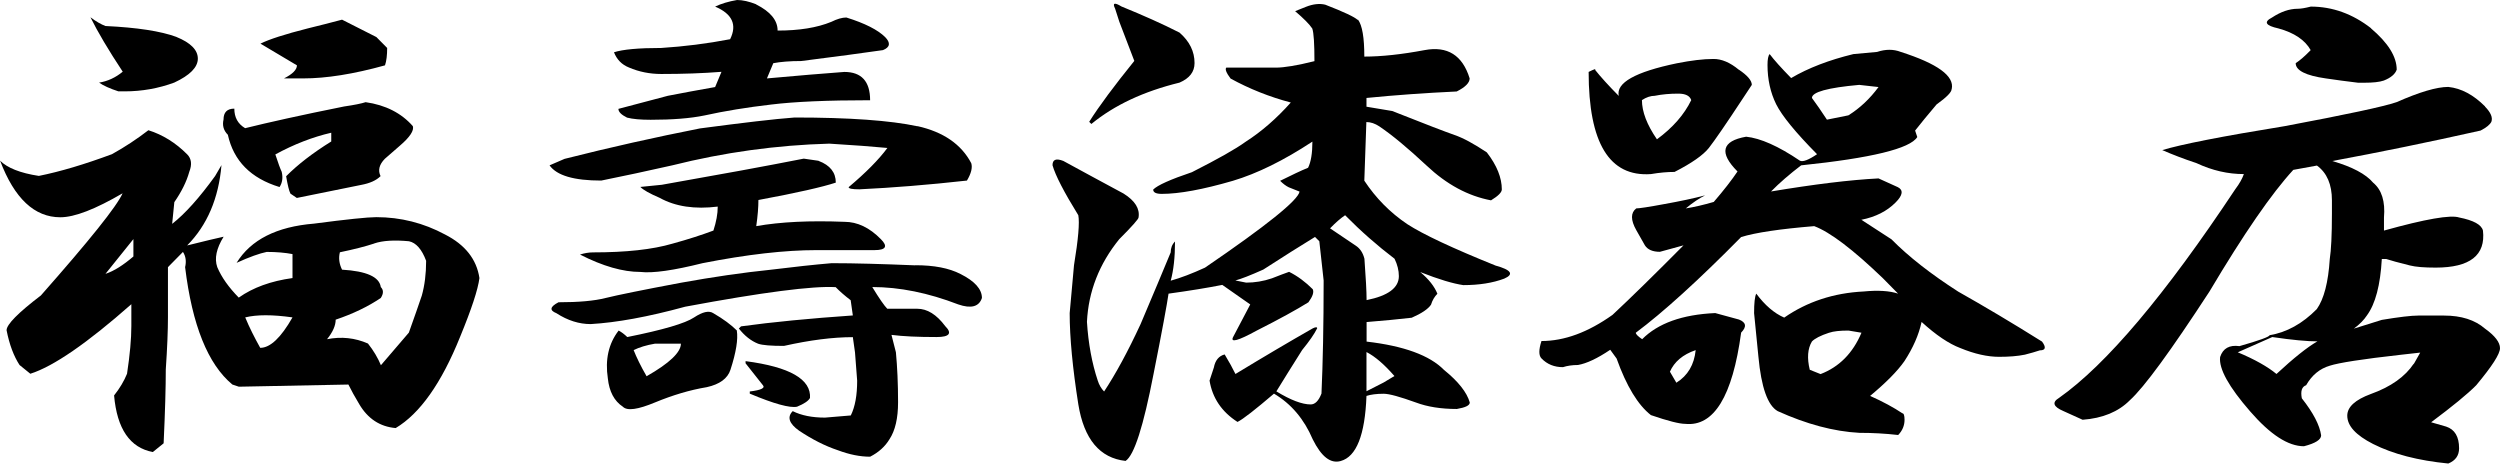 <?xml version="1.0" encoding="UTF-8"?><svg id="_レイヤー_2" xmlns="http://www.w3.org/2000/svg" width="220" height="40.79" viewBox="0 0 220 40.79"><g id="_レイヤー_1-2"><path d="m16.47,13.58c.38.38.44.9.19,1.53-.25.9-.7,1.78-1.32,2.68l-.19,1.91c1.14-.89,2.4-2.3,3.78-4.21l.56-.96c-.25,2.93-1.26,5.29-3.02,7.07,1.51-.38,2.58-.63,3.21-.77-.63,1.02-.83,1.91-.56,2.68.38.9,1.01,1.78,1.89,2.68,1.26-.89,2.84-1.46,4.73-1.72v-2.11c-.63-.12-1.39-.19-2.27-.19-.63.13-1.51.44-2.65.96,1.26-2.04,3.53-3.18,6.81-3.45,2.9-.38,4.73-.57,5.48-.57,2.15,0,4.16.51,6.06,1.53,1.76.9,2.77,2.17,3.02,3.83-.13,1.02-.7,2.74-1.7,5.17-1.64,4.08-3.54,6.76-5.67,8.03-1.39-.12-2.46-.83-3.21-2.11-.38-.63-.7-1.21-.95-1.72l-9.64.19-.57-.19c-2.15-1.78-3.54-5.23-4.16-10.33.12-.5.06-.96-.19-1.34l-1.32,1.34v4.4c0,1.15-.06,2.68-.19,4.6,0,1.53-.06,3.7-.19,6.5l-.95.77c-2.02-.38-3.15-2.04-3.41-4.98.5-.63.88-1.27,1.14-1.91.25-1.65.38-3.06.38-4.21v-1.91c-3.91,3.45-6.87,5.48-8.89,6.12l-.95-.77c-.5-.77-.89-1.78-1.14-3.06,0-.5,1.01-1.53,3.02-3.06,4.28-4.85,6.68-7.84,7.19-8.99-2.4,1.4-4.22,2.11-5.48,2.11-2.27,0-4.04-1.65-5.3-4.98.63.63,1.76,1.09,3.41,1.34,1.89-.38,4.03-1.02,6.43-1.91,1.14-.63,2.21-1.34,3.21-2.11,1.27.4,2.41,1.11,3.42,2.13Zm-.95-10.33c1.26.51,1.89,1.15,1.89,1.91s-.7,1.47-2.08,2.11c-1.39.51-2.84.77-4.35.77h-.56c-.76-.25-1.32-.5-1.7-.77.76-.12,1.45-.44,2.08-.96-1.26-1.91-2.21-3.51-2.84-4.79.5.38.95.63,1.32.77,2.78.13,4.86.45,6.25.96Zm-6.24,20.85c.76-.25,1.57-.77,2.46-1.53v-1.53l-2.46,3.06Zm22.89-15.11c1.76.25,3.15.96,4.16,2.11.12.38-.25.96-1.14,1.72l-1.32,1.15c-.5.51-.63,1.02-.38,1.53-.38.38-.95.63-1.7.77l-5.67,1.15-.56-.38c-.13-.25-.25-.77-.38-1.53,1.01-1.02,2.33-2.04,3.97-3.06v-.77c-1.64.38-3.29,1.02-4.92,1.91.25.77.44,1.28.56,1.53.12.51.06.96-.19,1.34-2.53-.77-4.04-2.3-4.55-4.6-.38-.38-.5-.83-.38-1.34,0-.63.31-.96.95-.96,0,.77.31,1.34.95,1.72,2.02-.5,4.92-1.15,8.71-1.91.9-.13,1.53-.26,1.9-.38Zm-9.27,21.62c.88,0,1.82-.89,2.84-2.68-1.76-.25-3.15-.25-4.16,0,.37.9.82,1.78,1.32,2.68ZM33.12,3.26l.95.96c0,.63-.06,1.15-.19,1.53-2.77.77-5.17,1.15-7.19,1.15h-1.7c.76-.38,1.14-.77,1.14-1.15l-3.21-1.91c.76-.38,2.15-.83,4.16-1.34,1.01-.25,2.02-.5,3.02-.77l3.02,1.53Zm-.19,18.17c-.76.25-1.76.51-3.02.77-.13.51-.06,1.02.19,1.53,2.15.13,3.28.63,3.41,1.53.25.26.25.57,0,.96-1.14.77-2.46,1.4-3.97,1.91,0,.51-.25,1.09-.76,1.72,1.26-.25,2.46-.12,3.6.38.5.63.88,1.28,1.14,1.91l2.46-2.87c.5-1.4.88-2.49,1.14-3.26.25-.89.38-1.91.38-3.06-.38-1.02-.89-1.59-1.51-1.72-1.29-.12-2.3-.06-3.05.19Z"/><path d="m80.74,11.1c2.27.51,3.85,1.59,4.73,3.26.12.38,0,.9-.38,1.53-3.41.38-6.56.63-9.46.77-.63,0-.95-.06-.95-.19,1.51-1.27,2.65-2.42,3.41-3.45-1.26-.12-2.96-.25-5.11-.38-4.67.13-9.27.77-13.82,1.91-2.27.51-4.35.96-6.25,1.34-2.4,0-3.91-.44-4.55-1.34l1.32-.57c4.03-1.02,8.01-1.91,11.92-2.68,3.78-.5,6.56-.83,8.32-.96,4.83,0,8.42.26,10.81.77Zm-.19,12.24c1.64,0,2.96.25,3.97.77,1.26.63,1.89,1.34,1.89,2.11-.25.77-.95.96-2.08.57-2.65-1.02-5.17-1.53-7.57-1.53.62,1.02,1.07,1.66,1.32,1.91h2.64c.88,0,1.7.51,2.46,1.53.63.63.38.96-.76.96-1.64,0-2.96-.06-3.97-.19l.39,1.53c.12,1.28.19,2.74.19,4.4,0,1.4-.25,2.49-.76,3.26-.38.63-.95,1.15-1.7,1.53-.89,0-1.83-.19-2.84-.57-1.14-.38-2.27-.96-3.41-1.72-.89-.63-1.07-1.21-.56-1.72.76.38,1.7.57,2.84.57l2.27-.19c.38-.77.56-1.78.56-3.06l-.19-2.49-.19-1.34c-1.76,0-3.78.26-6.06.77-1.14,0-1.89-.06-2.27-.19-.63-.25-1.2-.7-1.7-1.34l.19-.19c2.77-.38,6.06-.7,9.84-.96l-.19-1.34c-.5-.38-.95-.77-1.32-1.15-2.02-.12-6.43.45-13.24,1.72-3.29.9-6.06,1.4-8.32,1.53-1.01,0-2.02-.31-3.02-.96-.63-.25-.56-.57.19-.96,1.76,0,3.15-.12,4.16-.38,1.01-.25,3.21-.7,6.62-1.34,2.77-.5,5.42-.89,7.95-1.15,2.02-.25,3.78-.44,5.3-.57,2,0,4.45.07,7.36.19Zm-8.51-9.18c1.01.38,1.51,1.02,1.51,1.91-1.14.38-3.41.9-6.81,1.53,0,.63-.06,1.4-.19,2.3,2.15-.38,4.73-.5,7.76-.38,1.14,0,2.21.51,3.21,1.53.63.63.44.96-.56.96h-5.11c-2.77,0-6.12.38-10.03,1.15-2.52.63-4.35.9-5.48.77-1.51,0-3.29-.5-5.3-1.53.38-.12.76-.19,1.14-.19,2.9,0,5.23-.25,7-.77,1.39-.38,2.58-.77,3.6-1.15.25-.77.38-1.46.38-2.11-2.02.25-3.72,0-5.11-.77-.89-.38-1.45-.7-1.7-.96l1.89-.19c5.04-.89,9.2-1.65,12.49-2.3l1.31.19Zm-7.2,14.93c.12.77-.06,1.91-.56,3.45-.25.77-.95,1.28-2.08,1.53-1.51.25-3.02.71-4.55,1.34-1.51.63-2.46.77-2.84.38-.76-.5-1.2-1.34-1.32-2.49-.25-1.65.06-3.06.95-4.21.25.13.5.32.76.57,3.15-.63,5.11-1.21,5.87-1.72.76-.5,1.32-.63,1.7-.38.88.51,1.57,1.02,2.08,1.53Zm1.7-28.7c1.26.63,1.89,1.4,1.89,2.3,1.89,0,3.47-.25,4.73-.77.5-.25.95-.38,1.32-.38,1.64.51,2.77,1.09,3.41,1.72.5.51.44.9-.19,1.15-1.76.26-4.16.57-7.19.96-1.01,0-1.83.07-2.46.19l-.56,1.34c2.77-.25,5.04-.44,6.81-.57,1.51,0,2.27.83,2.27,2.49-3.78,0-6.69.13-8.71.38-2.15.25-4.1.57-5.87.96-1.26.26-2.84.38-4.73.38-.89,0-1.58-.06-2.08-.19-.5-.25-.76-.5-.76-.77l4.35-1.15c1.26-.25,2.65-.5,4.16-.77l.56-1.34c-1.64.13-3.41.19-5.3.19-1.01,0-1.96-.19-2.84-.57-.63-.25-1.07-.7-1.32-1.34.76-.25,2.15-.38,4.16-.38,2.02-.13,4.03-.38,6.06-.77.63-1.27.19-2.23-1.32-2.87C63.47.32,64.11.13,64.86,0c.49,0,1.06.13,1.69.38Zm-8.89,29.85c-.76.13-1.39.32-1.89.57.25.63.62,1.4,1.14,2.3,2.02-1.15,3.02-2.11,3.02-2.87h-2.27Zm13.63,4.78c-.13.25-.5.51-1.14.77-.63.13-2.02-.25-4.16-1.15v-.19c1.01-.12,1.39-.31,1.14-.57l-1.51-1.91v-.19c3.9.51,5.79,1.6,5.67,3.26Z"/><path d="m119.5,1.72c.38.51.56,1.59.56,3.26,1.51,0,3.28-.19,5.3-.57,2.02-.38,3.34.45,3.97,2.49,0,.38-.38.77-1.14,1.15-2.77.13-5.42.32-7.94.57v.77l2.27.38c2.9,1.15,4.73,1.85,5.48,2.11.76.26,1.7.77,2.84,1.53.89,1.15,1.32,2.24,1.32,3.26,0,.25-.31.57-.95.96-2.02-.38-3.91-1.4-5.67-3.06-1.64-1.53-3.02-2.68-4.16-3.45-.38-.25-.76-.38-1.14-.38l-.18,5.16c1.01,1.53,2.27,2.81,3.79,3.83,1.39.9,3.97,2.11,7.76,3.64,1.39.38,1.64.77.76,1.15-1.01.38-2.21.57-3.6.57-.89-.13-2.15-.5-3.79-1.15.76.63,1.26,1.28,1.51,1.91-.25.25-.44.57-.56.96-.25.38-.83.77-1.7,1.15-1.14.13-2.46.26-3.97.38v1.72c3.28.38,5.55,1.21,6.81,2.49,1.26,1.02,2.02,1.98,2.27,2.87,0,.26-.38.44-1.14.57-1.39,0-2.59-.19-3.6-.57-1.39-.5-2.34-.77-2.84-.77-.63,0-1.14.07-1.51.19-.13,3.45-.89,5.35-2.27,5.73-.89.25-1.7-.38-2.46-1.91-.76-1.78-1.89-3.12-3.41-4.02-1.64,1.4-2.71,2.24-3.21,2.49-1.39-.89-2.21-2.11-2.46-3.64.12-.38.25-.77.38-1.15.12-.63.44-1.02.95-1.15.38.63.7,1.21.95,1.72,2.52-1.53,4.79-2.87,6.81-4.02.25-.12.38-.12.38,0-.25.51-.7,1.15-1.32,1.91-.89,1.4-1.64,2.62-2.27,3.64,1.26.77,2.27,1.15,3.02,1.15.38,0,.7-.31.95-.96.12-2.68.19-6,.19-9.95-.13-1.15-.25-2.3-.38-3.45l-.38-.38c-1.26.77-2.77,1.72-4.55,2.87-1.14.51-1.96.83-2.46.96l.95.19c.76,0,1.51-.12,2.27-.38.63-.25,1.14-.44,1.51-.57.76.38,1.45.9,2.08,1.53.12.26,0,.63-.38,1.15-1.01.63-2.53,1.47-4.55,2.49-1.64.9-2.34,1.09-2.08.57l1.51-2.87-2.46-1.72c-1.26.25-2.84.51-4.73.77-.13.9-.56,3.26-1.32,7.07-.89,4.6-1.7,7.15-2.46,7.65-2.27-.25-3.66-1.91-4.16-4.98-.5-3.18-.76-5.87-.76-8.03l.38-4.21c.38-2.3.5-3.76.38-4.4-1.26-2.04-2.02-3.51-2.27-4.4,0-.5.31-.63.95-.38,1.64.9,3.41,1.85,5.3,2.87,1.01.63,1.45,1.34,1.32,2.11,0,.13-.56.77-1.7,1.91-1.76,2.17-2.71,4.6-2.84,7.27.12,1.91.44,3.64.95,5.17.12.38.31.71.56.96,1.01-1.53,2.09-3.51,3.21-5.93,1.14-2.68,2.02-4.79,2.65-6.31,0-.38.12-.7.38-.96,0,1.4-.13,2.55-.38,3.45.89-.25,1.89-.63,3.02-1.15,5.42-3.7,8.19-5.93,8.32-6.69l-.95-.38c-.25-.12-.5-.31-.76-.57,1.01-.5,1.82-.89,2.46-1.15.25-.5.38-1.27.38-2.3-2.52,1.66-4.86,2.81-7,3.45-2.65.77-4.73,1.15-6.25,1.15-.5,0-.76-.12-.76-.38.38-.38,1.51-.89,3.41-1.53,2.27-1.15,3.85-2.04,4.73-2.68,1.39-.89,2.71-2.04,3.97-3.45-1.89-.5-3.66-1.21-5.3-2.11-.38-.5-.5-.83-.38-.96h4.35c.76,0,1.89-.19,3.41-.57,0-1.53-.06-2.49-.19-2.87-.25-.38-.76-.89-1.51-1.53l.95-.38c.63-.25,1.2-.31,1.7-.19,1.65.64,2.6,1.09,2.85,1.34Zm-15.7,1.15c.88.77,1.32,1.66,1.32,2.68,0,.77-.44,1.34-1.32,1.72-3.15.77-5.74,1.98-7.76,3.64l-.19-.19c.88-1.4,2.21-3.18,3.97-5.36l-1.32-3.45-.37-1.15c-.25-.5-.06-.57.56-.19,1.89.77,3.6,1.53,5.11,2.3Zm13.24,17.22c.76.51,1.51,1.02,2.27,1.53.38.25.63.63.76,1.15.12,1.66.19,2.87.19,3.64,1.89-.38,2.84-1.08,2.84-2.11,0-.5-.13-1.02-.38-1.53-1.51-1.15-2.96-2.42-4.35-3.83-.37.25-.82.63-1.32,1.15Zm3.21,14.34l1.51-.77.95-.57c-.89-1.02-1.7-1.72-2.46-2.11v3.45Z"/><path d="m171.74,7.85c0,.26-.44.71-1.32,1.34-.76.9-1.39,1.66-1.89,2.3l.19.57c-.63,1.02-4.04,1.85-10.22,2.49-1.01.77-1.89,1.53-2.65,2.3,3.78-.63,6.93-1.02,9.46-1.15l1.7.77c.5.25.44.71-.19,1.34-.76.77-1.76,1.28-3.02,1.53l2.65,1.72c1.51,1.53,3.47,3.06,5.87,4.6,2.27,1.28,4.73,2.74,7.38,4.4.38.51.31.77-.19.77-.38.13-.83.25-1.32.38-.63.13-1.39.19-2.27.19-1.01,0-2.15-.25-3.41-.77-1.01-.38-2.15-1.15-3.41-2.3-.25,1.15-.76,2.3-1.51,3.45-.63.9-1.64,1.91-3.02,3.06,1.14.51,2.08,1.02,2.84,1.53.12,0,.19.19.19.57,0,.51-.19.96-.56,1.34-1.14-.13-2.27-.19-3.41-.19-2.27-.12-4.67-.77-7.19-1.91-.89-.5-1.45-2.11-1.7-4.79-.13-1.27-.25-2.55-.38-3.83,0-.89.06-1.46.19-1.72.76,1.02,1.57,1.72,2.46,2.11,2.02-1.4,4.35-2.17,7-2.3,1.26-.12,2.27-.06,3.02.19l-1.32-1.34c-2.65-2.55-4.67-4.08-6.06-4.6-3.02.25-5.17.57-6.43.96-3.78,3.83-6.87,6.63-9.27,8.42,0,.13.19.32.56.57,1.39-1.4,3.53-2.17,6.43-2.3l2.09.57c.63.25.7.63.19,1.15-.76,5.61-2.4,8.29-4.92,8.03-.5,0-1.51-.25-3.02-.77-1.14-.89-2.15-2.55-3.02-4.98l-.56-.77c-1.14.77-2.09,1.21-2.84,1.34-.5,0-.95.07-1.32.19-.76,0-1.39-.25-1.89-.77-.25-.25-.25-.77,0-1.53,2.02,0,4.1-.77,6.25-2.3,1.64-1.53,3.72-3.57,6.25-6.12l-2.08.57c-.63,0-1.08-.19-1.32-.57l-.76-1.34c-.5-.89-.5-1.53,0-1.91.25,0,1.07-.12,2.46-.38,1.39-.25,2.58-.5,3.6-.77-.5.25-1.08.63-1.7,1.15.76-.12,1.57-.31,2.46-.57.88-1.02,1.57-1.91,2.09-2.68-1.64-1.65-1.39-2.68.76-3.06,1.26.13,2.84.83,4.73,2.11.25.13.76-.06,1.51-.57-1.89-1.91-3.09-3.38-3.6-4.4-.5-1.02-.76-2.17-.76-3.45,0-.5.06-.83.19-.96.38.51,1.01,1.21,1.89,2.11,1.51-.89,3.34-1.59,5.48-2.11l2.08-.19c.76-.25,1.45-.25,2.09,0,3.22,1.03,4.74,2.12,4.48,3.27Zm-18.72-1.72c.76.51,1.14.96,1.14,1.34l-.76,1.15c-1.51,2.3-2.52,3.76-3.02,4.4-.5.63-1.51,1.34-3.02,2.11-.63,0-1.32.06-2.08.19-3.66.26-5.48-2.74-5.48-8.99.5-.25.7-.31.56-.19.5.63,1.2,1.4,2.09,2.3-.25-1.15,1.45-2.11,5.11-2.87,1.26-.25,2.33-.38,3.21-.38.73-.01,1.48.31,2.25.95Zm-7.39,2.3c-.38,0-.76.13-1.14.38,0,1.02.44,2.17,1.32,3.45,1.39-1.02,2.4-2.17,3.02-3.45-.13-.38-.5-.57-1.14-.57-.74,0-1.43.06-2.07.19Zm1.33,24.29l.56.96c1.01-.63,1.57-1.59,1.7-2.87-1.14.39-1.89,1.03-2.27,1.91Zm14-3.44c-.76.25-1.26.51-1.51.77-.38.63-.44,1.47-.19,2.49l.95.38c1.64-.63,2.84-1.84,3.6-3.64l-1.14-.19c-.76,0-1.32.06-1.7.19Zm-1.51-20.66c.38.51.82,1.15,1.32,1.91.63-.12,1.26-.25,1.89-.38,1.01-.63,1.89-1.46,2.65-2.49l-1.7-.19c-2.78.25-4.16.63-4.16,1.15Z"/><path d="m218.68,9.38c.5.51.7.96.56,1.34-.13.25-.44.51-.95.77-4.55,1.02-8.89,1.91-13.05,2.68,1.76.51,2.96,1.15,3.6,1.91.76.63,1.07,1.66.95,3.06v1.15c3.66-1.02,5.87-1.4,6.62-1.15,1.26.25,1.96.63,2.09,1.15.25,2.17-1.14,3.26-4.16,3.26-1.01,0-1.76-.06-2.27-.19-1.01-.25-1.7-.44-2.09-.57h-.38c-.13,2.3-.56,3.95-1.32,4.98-.25.38-.63.77-1.14,1.15l2.46-.77c1.51-.25,2.58-.38,3.21-.38h2.27c1.51,0,2.71.38,3.6,1.15.88.63,1.32,1.21,1.32,1.72s-.7,1.59-2.09,3.26c-.76.77-2.08,1.85-3.97,3.26l1.32.38c.76.25,1.14.89,1.14,1.91,0,.63-.31,1.08-.95,1.34-2.65-.26-4.86-.83-6.62-1.72-1.51-.77-2.27-1.59-2.27-2.49,0-.77.7-1.4,2.08-1.91,1.76-.63,3.02-1.53,3.78-2.68-.13.26.06-.06.56-.96l-1.7.19c-3.41.38-5.48.71-6.25.96-.89.26-1.58.83-2.09,1.72-.38.13-.5.51-.38,1.15,1.01,1.28,1.57,2.36,1.7,3.26,0,.38-.5.7-1.51.96-1.39,0-2.96-1.02-4.73-3.06-1.89-2.17-2.77-3.76-2.65-4.79.25-.77.82-1.08,1.7-.96,1.76-.5,2.65-.83,2.65-.96,1.51-.25,2.9-1.02,4.16-2.3.63-.89,1.01-2.36,1.14-4.4.12-.77.19-2.11.19-4.02v-1.15c0-1.4-.44-2.42-1.32-3.06-.76.13-1.45.26-2.08.38-1.89,2.05-4.35,5.61-7.38,10.71-3.41,5.23-5.74,8.42-7,9.56-1.01,1.02-2.4,1.59-4.16,1.72l-1.7-.77c-.89-.38-1.01-.77-.38-1.15,4.16-2.93,9.33-9.05,15.51-18.36.38-.5.63-.96.76-1.34-1.39,0-2.77-.31-4.16-.96-1.14-.38-2.15-.77-3.02-1.15,1.64-.5,5.23-1.21,10.78-2.11,5.42-1.02,8.71-1.72,9.84-2.11,2.02-.89,3.53-1.34,4.55-1.34,1.15.12,2.22.7,3.24,1.72Zm-21.76,21.62c1.51.63,2.65,1.28,3.41,1.91,1.51-1.4,2.71-2.36,3.6-2.87-.89,0-2.21-.12-3.97-.38-1.15.5-2.16.96-3.03,1.34Zm11.72-28.51c1.51,1.28,2.27,2.49,2.27,3.64-.13.38-.5.71-1.14.96-.38.13-.95.19-1.7.19h-.56c-1.01-.12-1.96-.25-2.84-.38-1.76-.25-2.65-.7-2.65-1.34.38-.25.82-.63,1.32-1.15-.5-.89-1.45-1.53-2.84-1.91-1.14-.25-1.32-.57-.56-.96.76-.5,1.51-.77,2.27-.77.25,0,.63-.06,1.14-.19,1.91,0,3.68.64,5.31,1.91Z"/></g></svg>